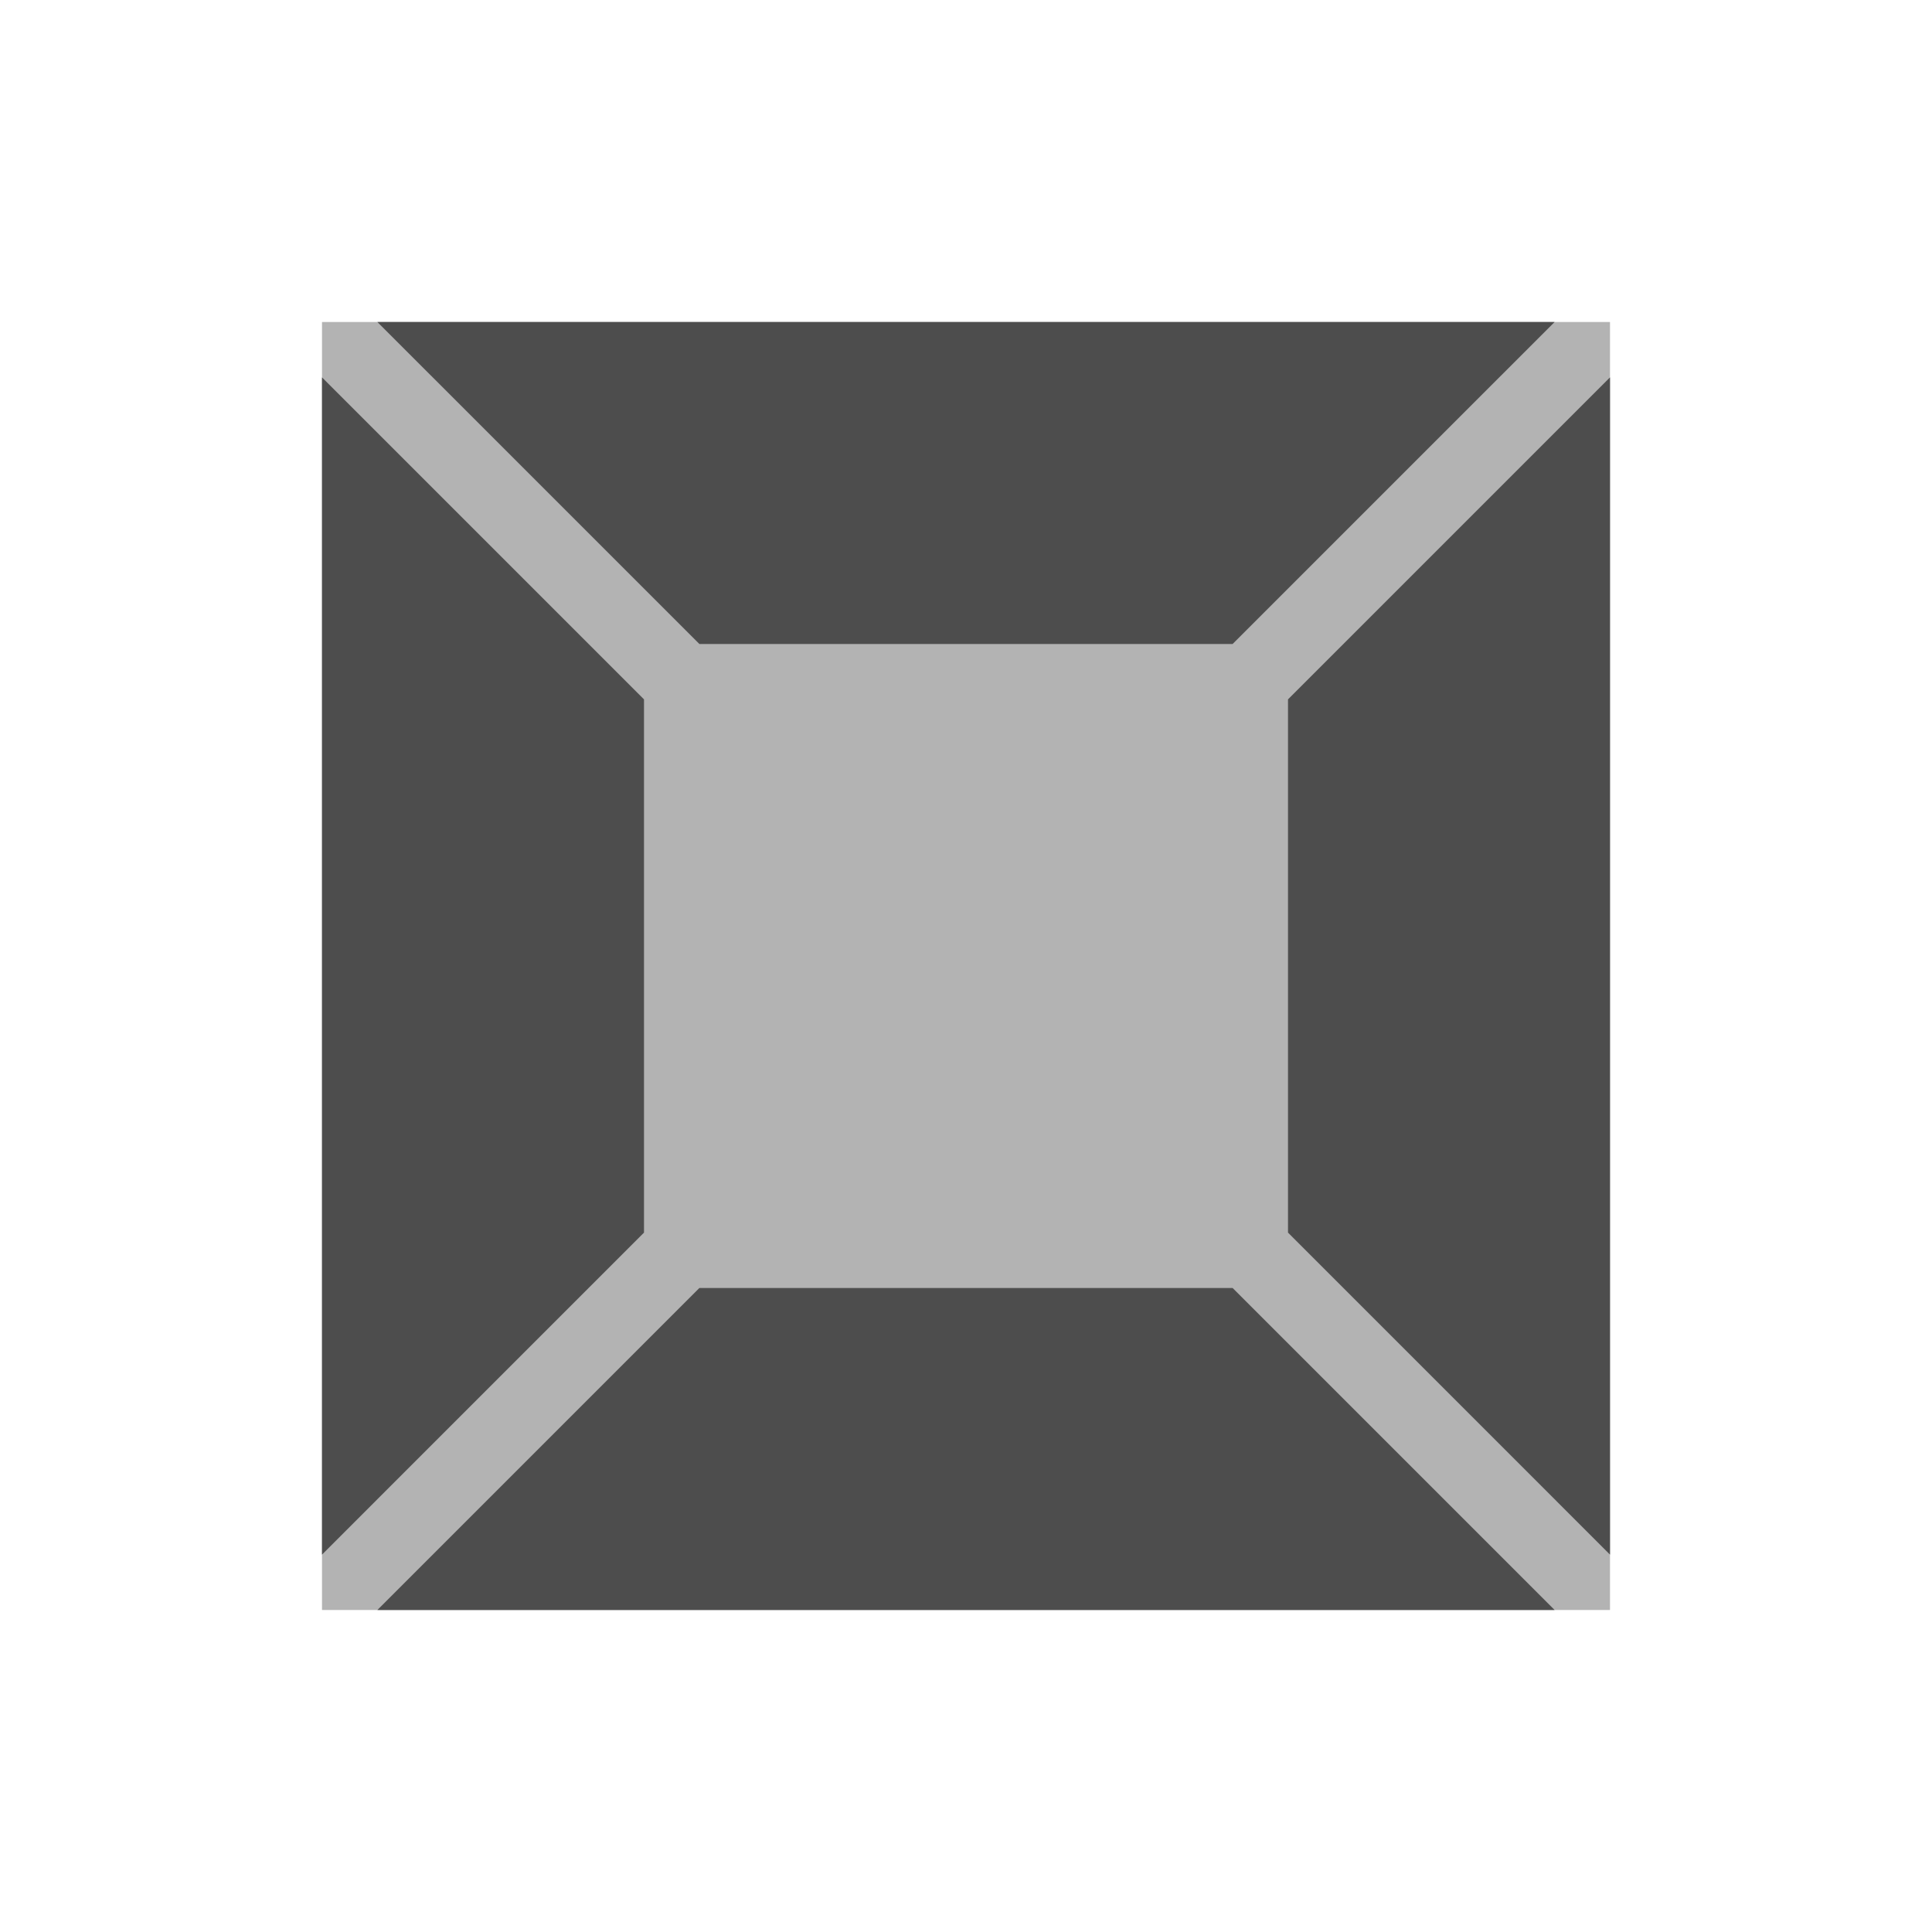 <svg xmlns="http://www.w3.org/2000/svg" viewBox="0 0 24 24">
 <path 
     style="fill:#b3b3b3" 
     d="M 4 4 L 4 15 L 4 20 L 15 20 L 20 20 L 20 4 L 15 4 L 9 4 L 4 4 z "
     />
 <path 
     style="fill:#4d4d4d" 
     d="M 4.688 4 L 8.688 8 L 15.312 8 L 19.312 4 L 18 4 L 6 4 L 4.688 4 z M 4 4.688 L 4 19.312 L 8 15.312 L 8 8.688 L 4 4.688 z M 20 4.688 L 16 8.688 L 16 15.312 L 20 19.312 L 20 18 L 20 4.688 z M 8.688 16 L 4.688 20 L 6 20 L 19.312 20 L 15.312 16 L 8.688 16 z "
     />
 </svg>
